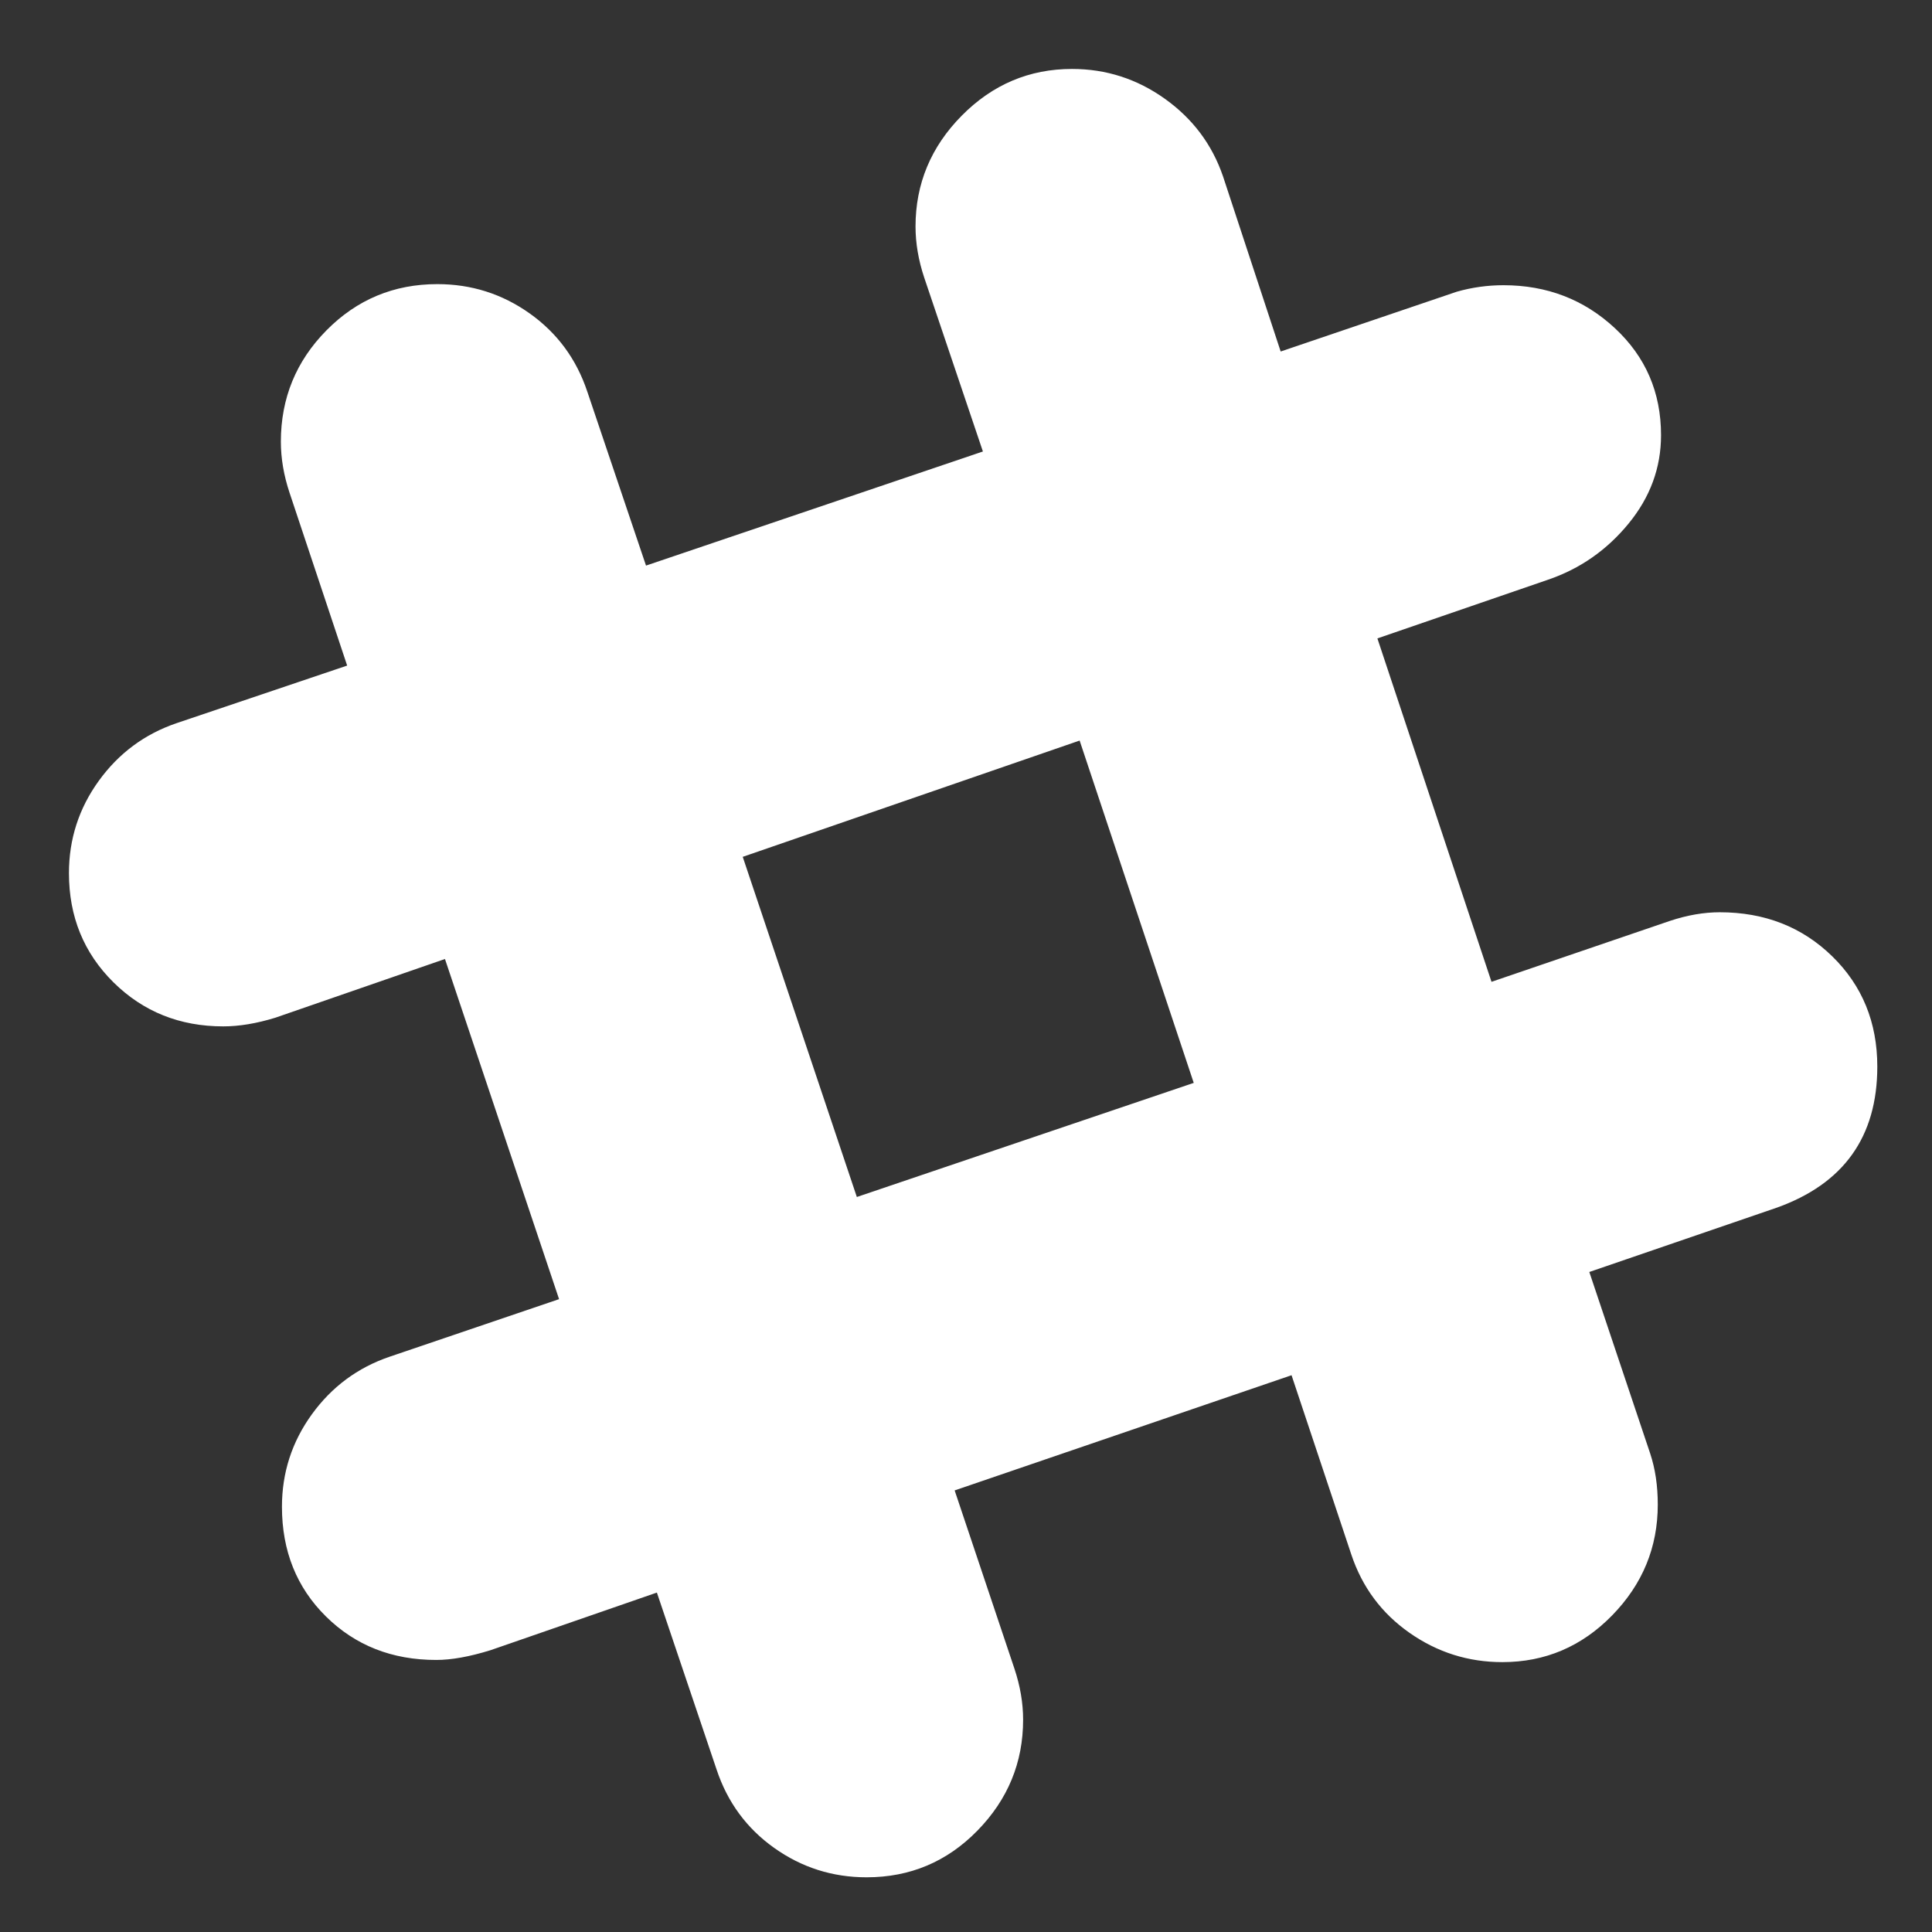 ﻿<!DOCTYPE svg PUBLIC "-//W3C//DTD SVG 1.1//EN" "http://www.w3.org/Graphics/SVG/1.1/DTD/svg11.dtd">
<svg xmlns="http://www.w3.org/2000/svg" xmlns:xlink="http://www.w3.org/1999/xlink" version="1.1" width="16" height="16" overflow="auto" preserveAspectRatio="none" baseProfile="tiny" space="preserve">
  <rect width="100%" height="100%" fill="#333333" stroke="none"/>
  <path d="M1519 760 Q1581 760 1622.5 719.5 Q1664 679 1664 618 Q1664 521 1571 488 L1399 429 L1455 262 Q1462 241 1462 215 Q1462 156 1420 113 Q1378 70 1319 70 Q1272 70 1233.5 97 Q1195 124 1180 169 L1125 334 L815 228 L870 64 Q878 40 878 17 Q878 -42 836 -85 Q794 -128 734 -128 Q687 -128 649 -101 Q611 -74 596 -29 L541 134 L388 81 Q359 72 338 72 Q277 72 236.5 112 Q196 152 196 213 Q196 260 223.5 298 Q251 336 295 351 L451 404 L346 717 L190 663 Q164 655 142 655 Q82 655 41 695.5 Q0 736 0 796 Q0 843 27.5 881 Q55 919 99 934 L256 987 L203 1146 Q195 1170 195 1193 Q195 1253 237 1295.5 Q279 1338 339 1338 Q386 1338 424 1311 Q462 1284 477 1239 L531 1079 L841 1184 L787 1344 Q779 1368 779 1391 Q779 1450 821.5 1493 Q864 1536 923 1536 Q970 1536 1008.5 1508.5 Q1047 1481 1062 1437 L1115 1276 L1277 1331 Q1298 1337 1320 1337 Q1380 1337 1422.5 1297.5 Q1465 1258 1465 1199 Q1465 1154 1435 1117.5 Q1405 1081 1361 1066 L1204 1012 L1309 696 L1473 752 Q1497 760 1519 760 z M725 498 L1035 603 L930 918 L620 811 z" pathLength="0" fill="White" transform="translate(0.571, 0.571) scale(0.009, -0.009) translate(0, -1536)" />
</svg>